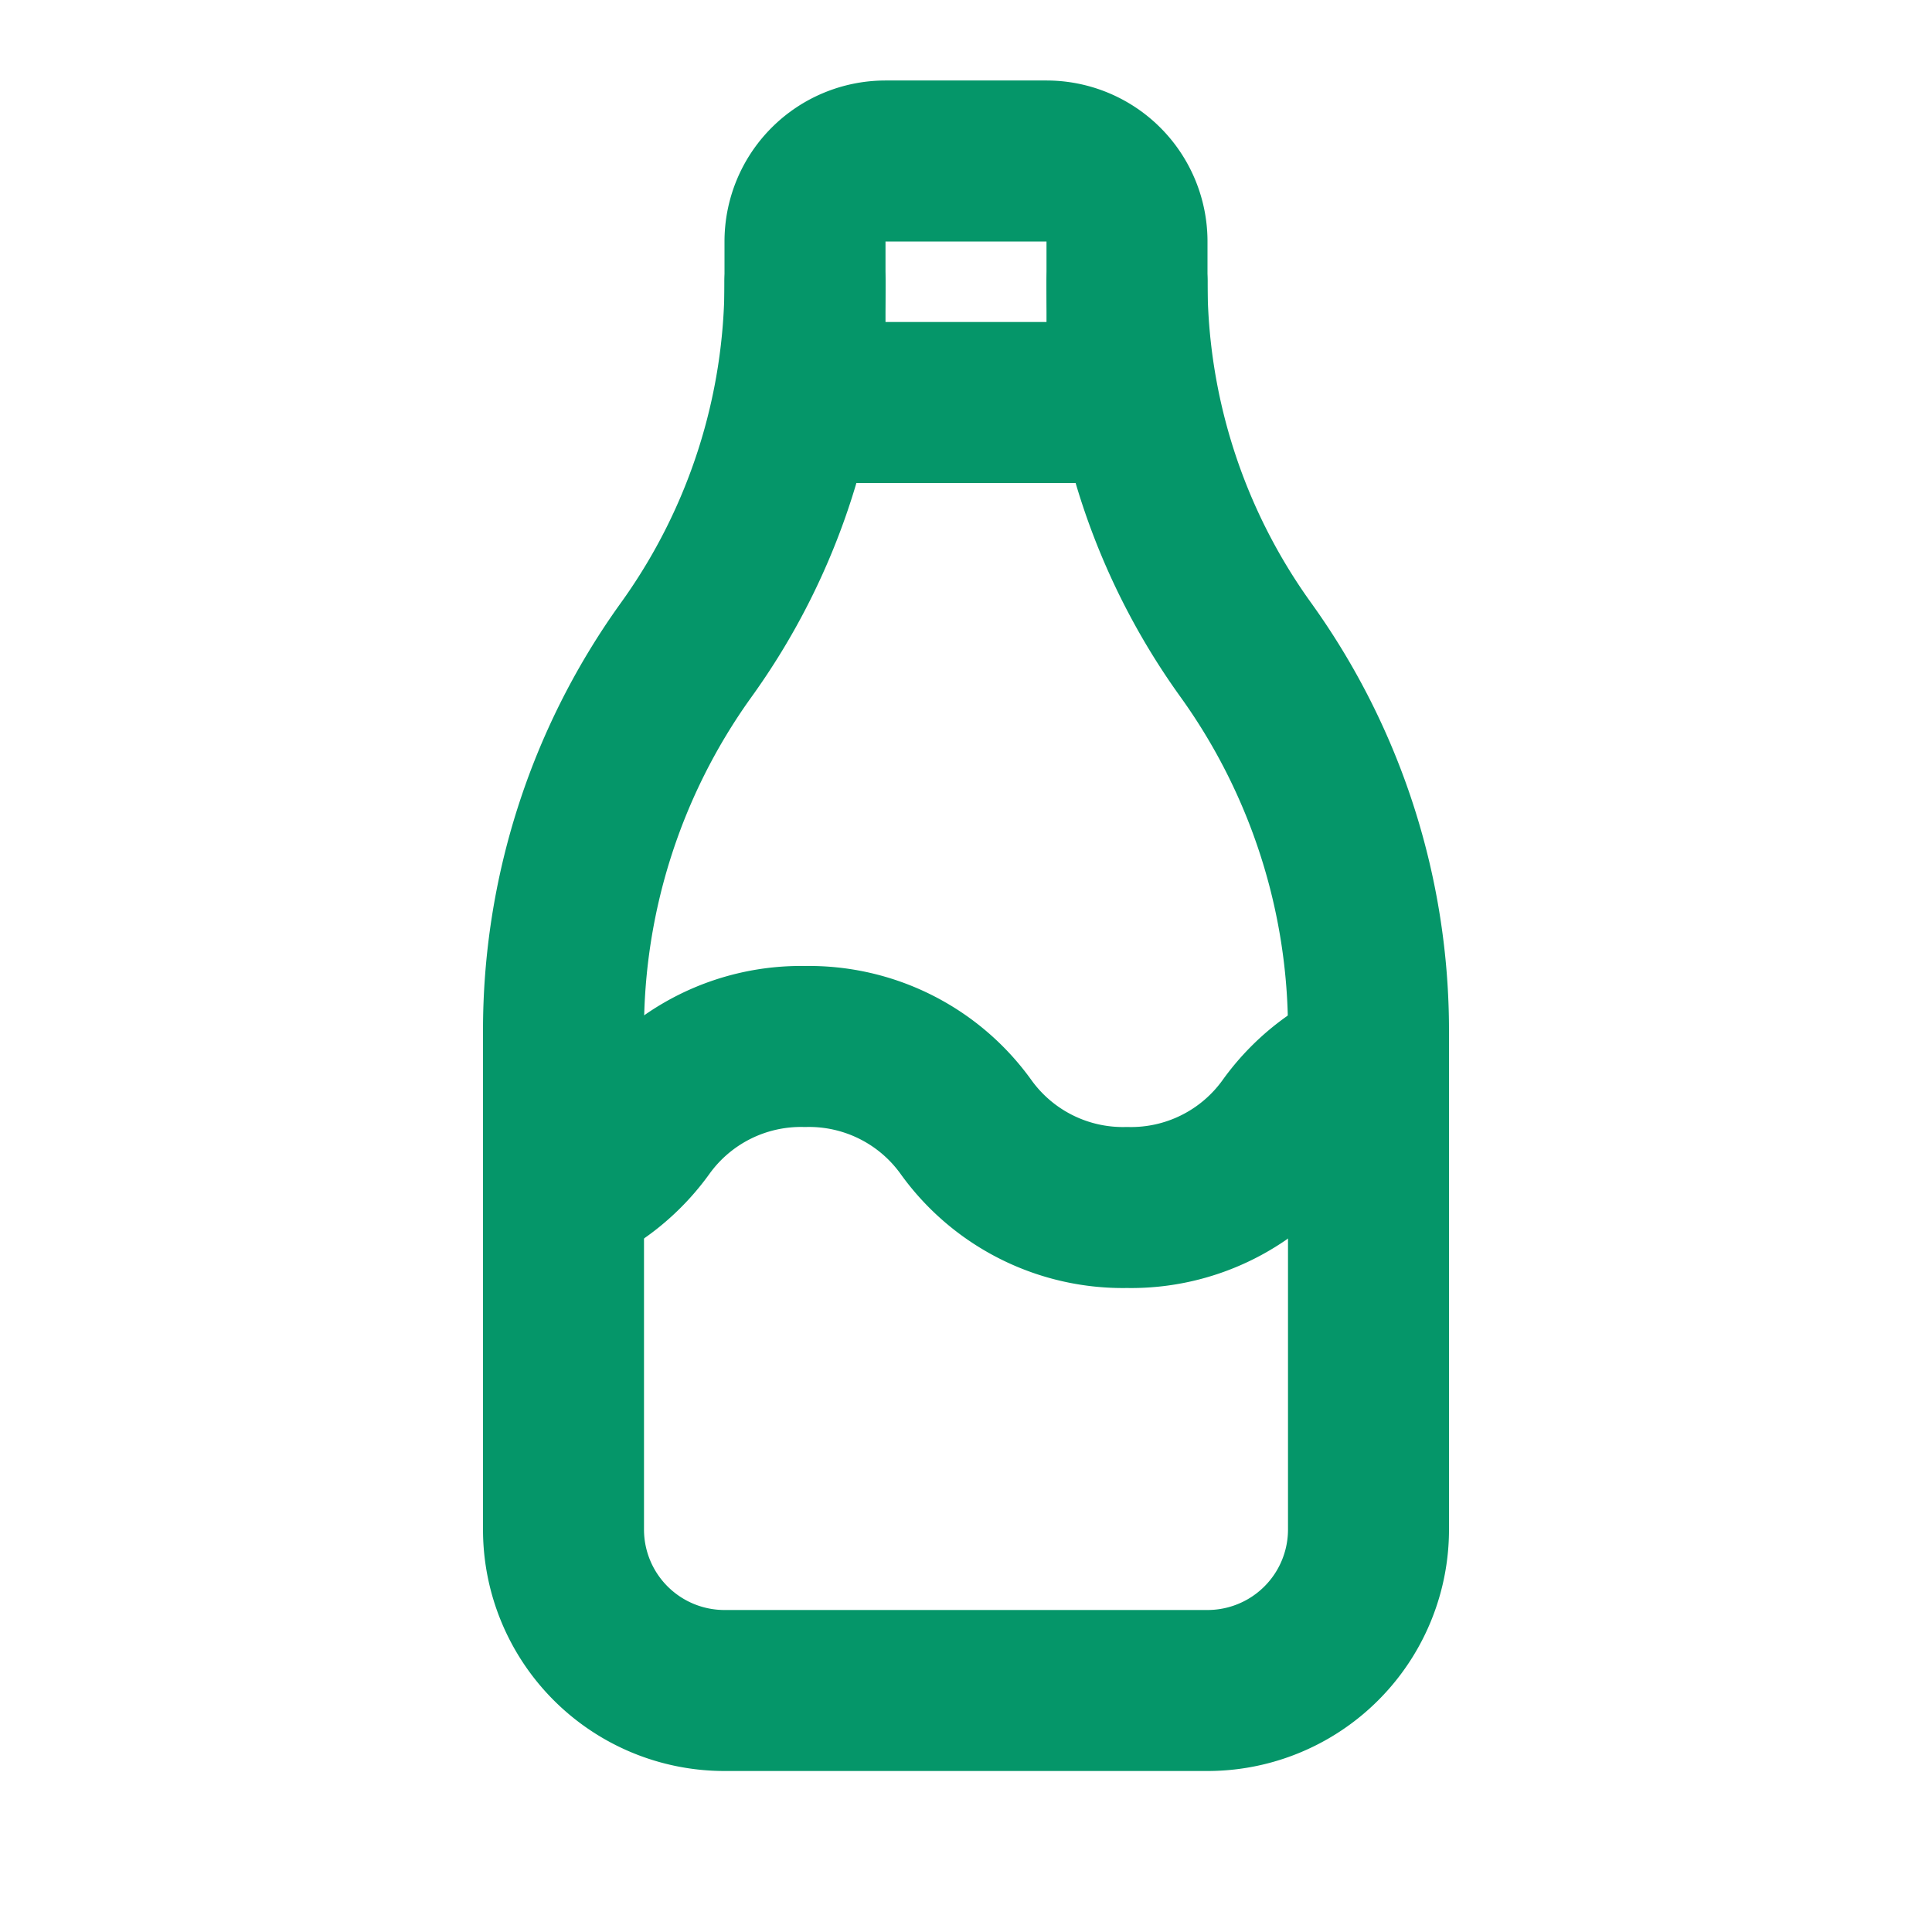 <svg xmlns="http://www.w3.org/2000/svg" width="24" height="24" fill="none" stroke="#059669" stroke-linecap="round" stroke-linejoin="round" stroke-width="2" class="icon icon-tabler icons-tabler-outline icon-tabler-bottle"><path stroke="none" d="M0 0h24v24H0z"/><path d="M10 5h4V3a1 1 0 0 0-1-1h-2a1 1 0 0 0-1 1z"/><path d="M14 3.5c0 1.626.507 3.212 1.45 4.537l.05.07a8.1 8.1 0 0 1 1.5 4.694V19a2 2 0 0 1-2 2H9a2 2 0 0 1-2-2v-6.2c0-1.682.524-3.322 1.5-4.693l.05-.07A7.82 7.82 0 0 0 10 3.5"/><path d="M7 14.803A2.4 2.4 0 0 0 8 14a2.4 2.4 0 0 1 2-1 2.4 2.4 0 0 1 2 1 2.4 2.4 0 0 0 2 1 2.4 2.4 0 0 0 2-1 2.4 2.4 0 0 1 1-.805"/></svg>